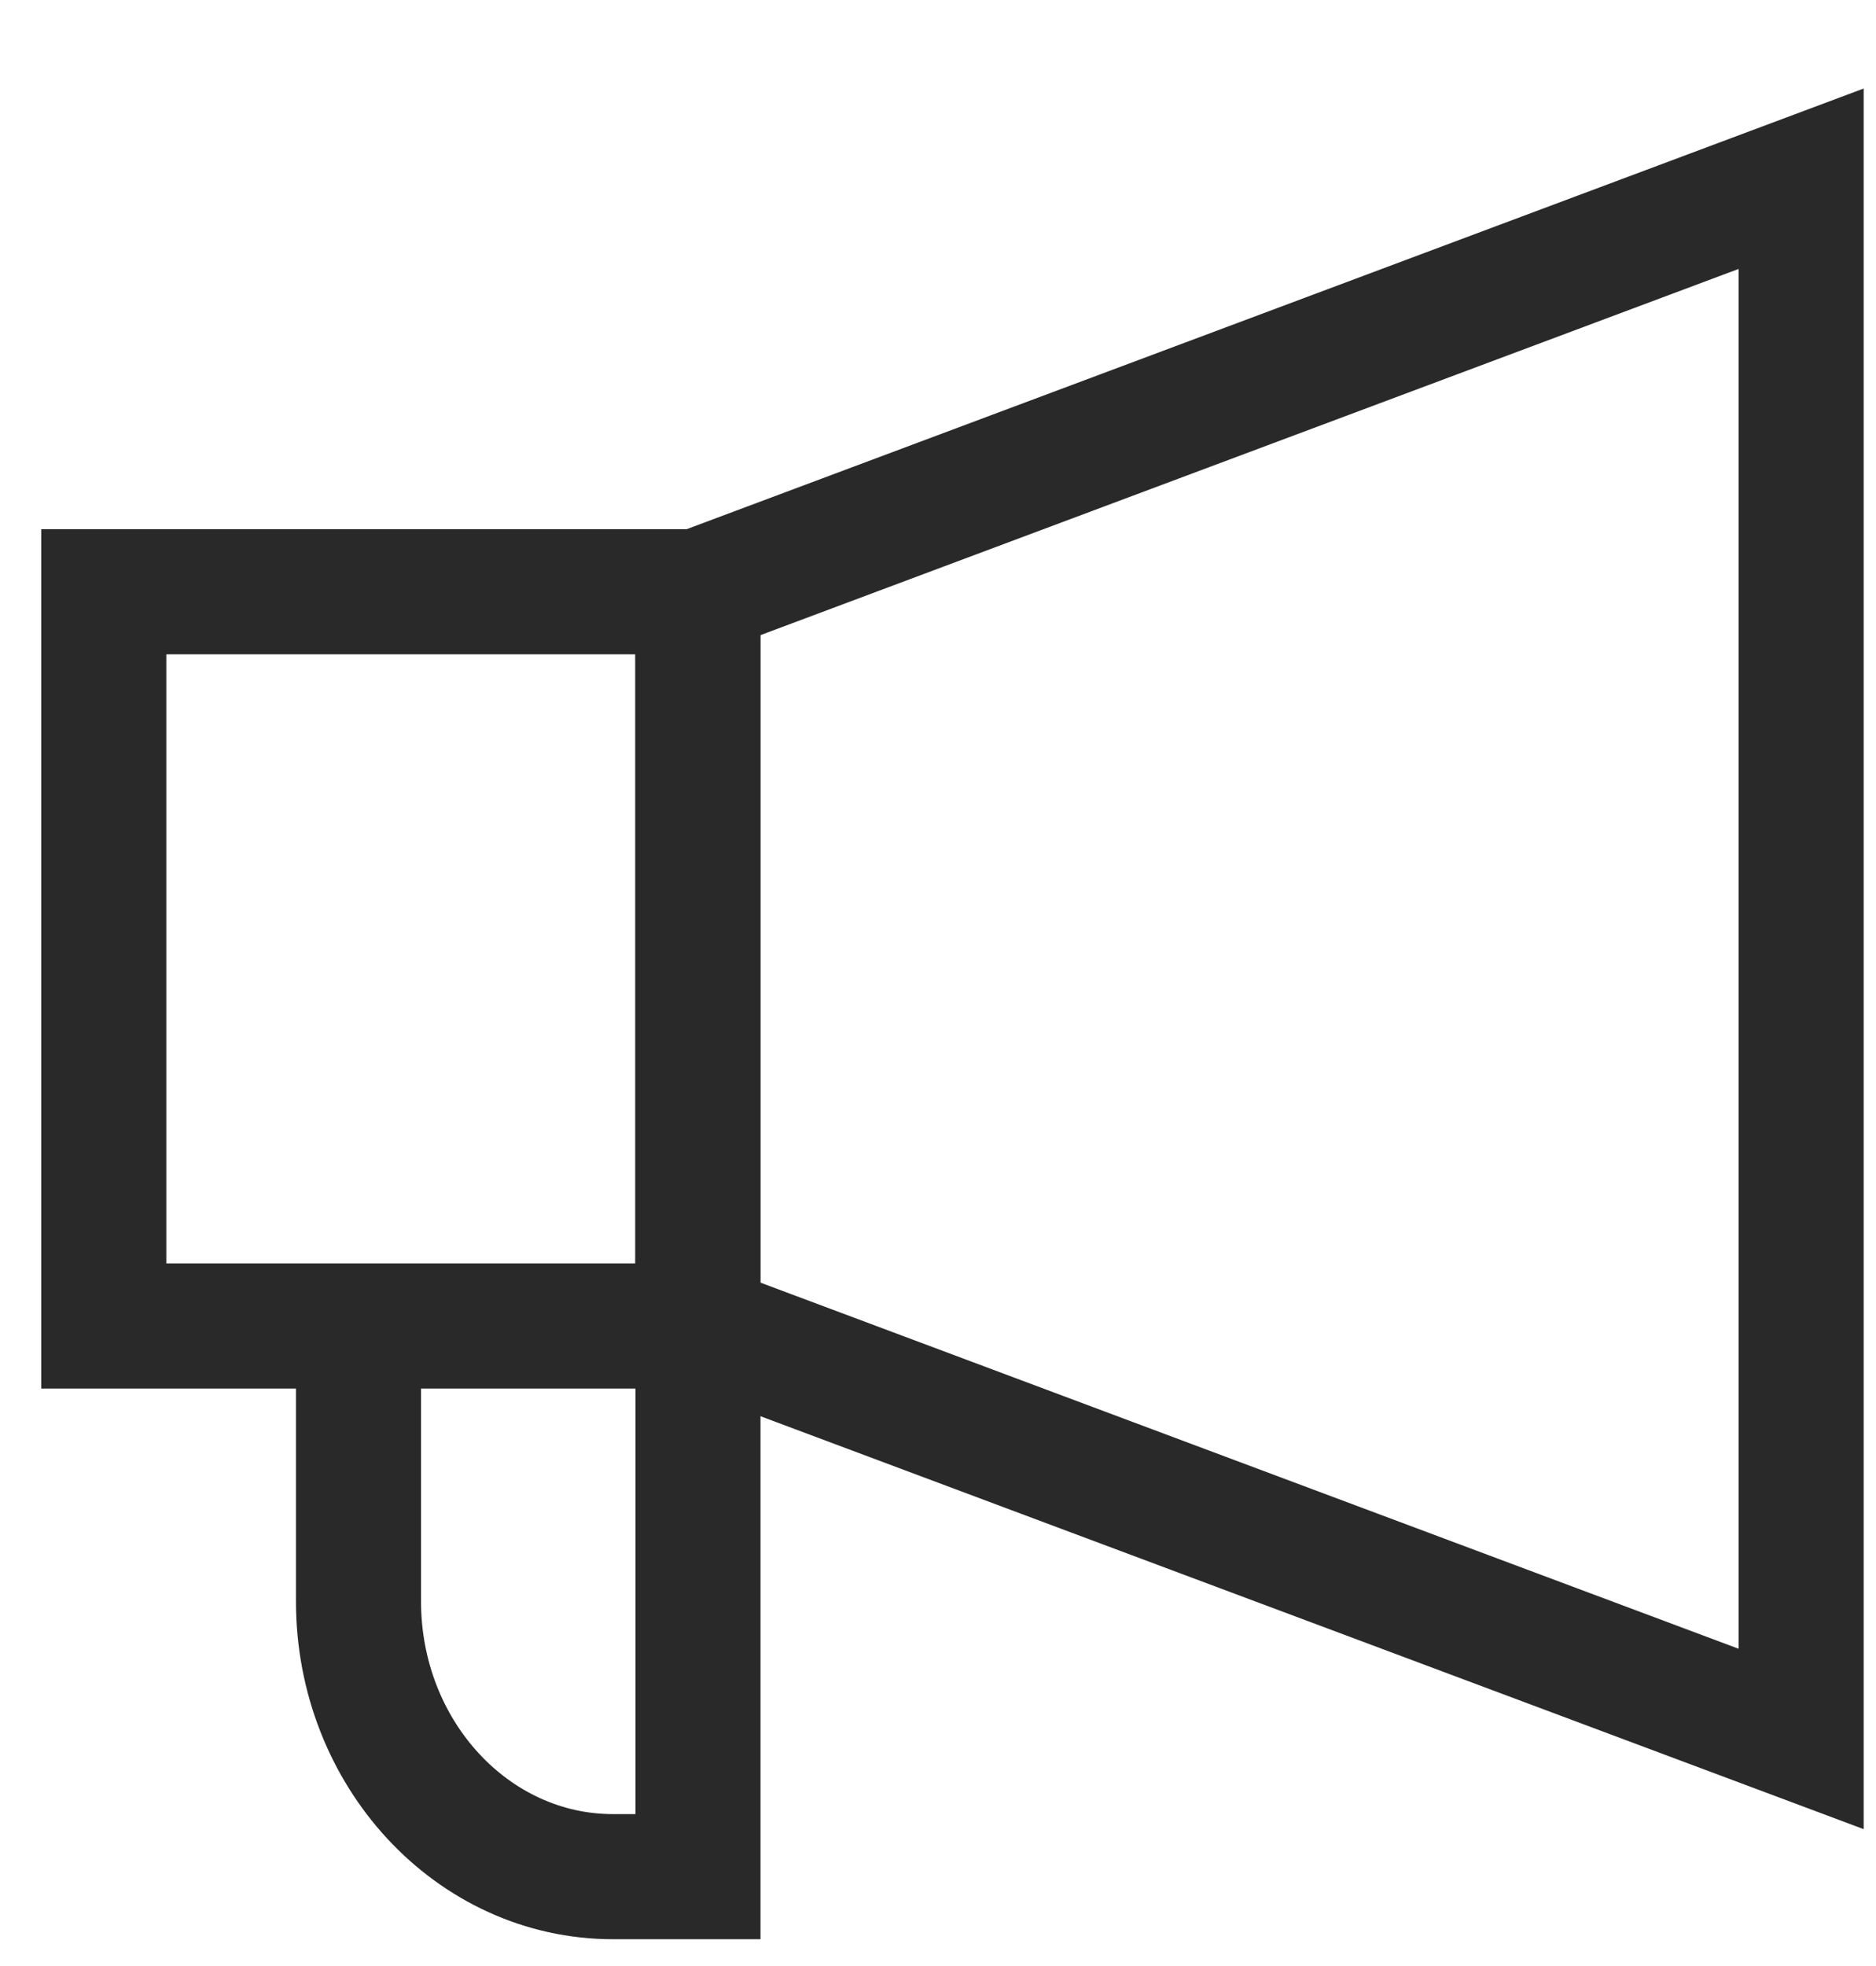 <svg width="21" height="22" viewBox="0 0 21 22" fill="none" xmlns="http://www.w3.org/2000/svg">
<path d="M7.812 6.622L20.162 2V19.459L7.812 14.838V6.622Z" stroke="#292929" stroke-width="1.4"/>
<path d="M1.162 6.622H7.812V14.838H1.162V6.622Z" stroke="#292929" stroke-width="1.4"/>
<path d="M7.813 14.838V21H6.863C5.289 21 4.013 19.621 4.013 17.919V14.838" stroke="#292929" stroke-width="1.4"/>
</svg>
